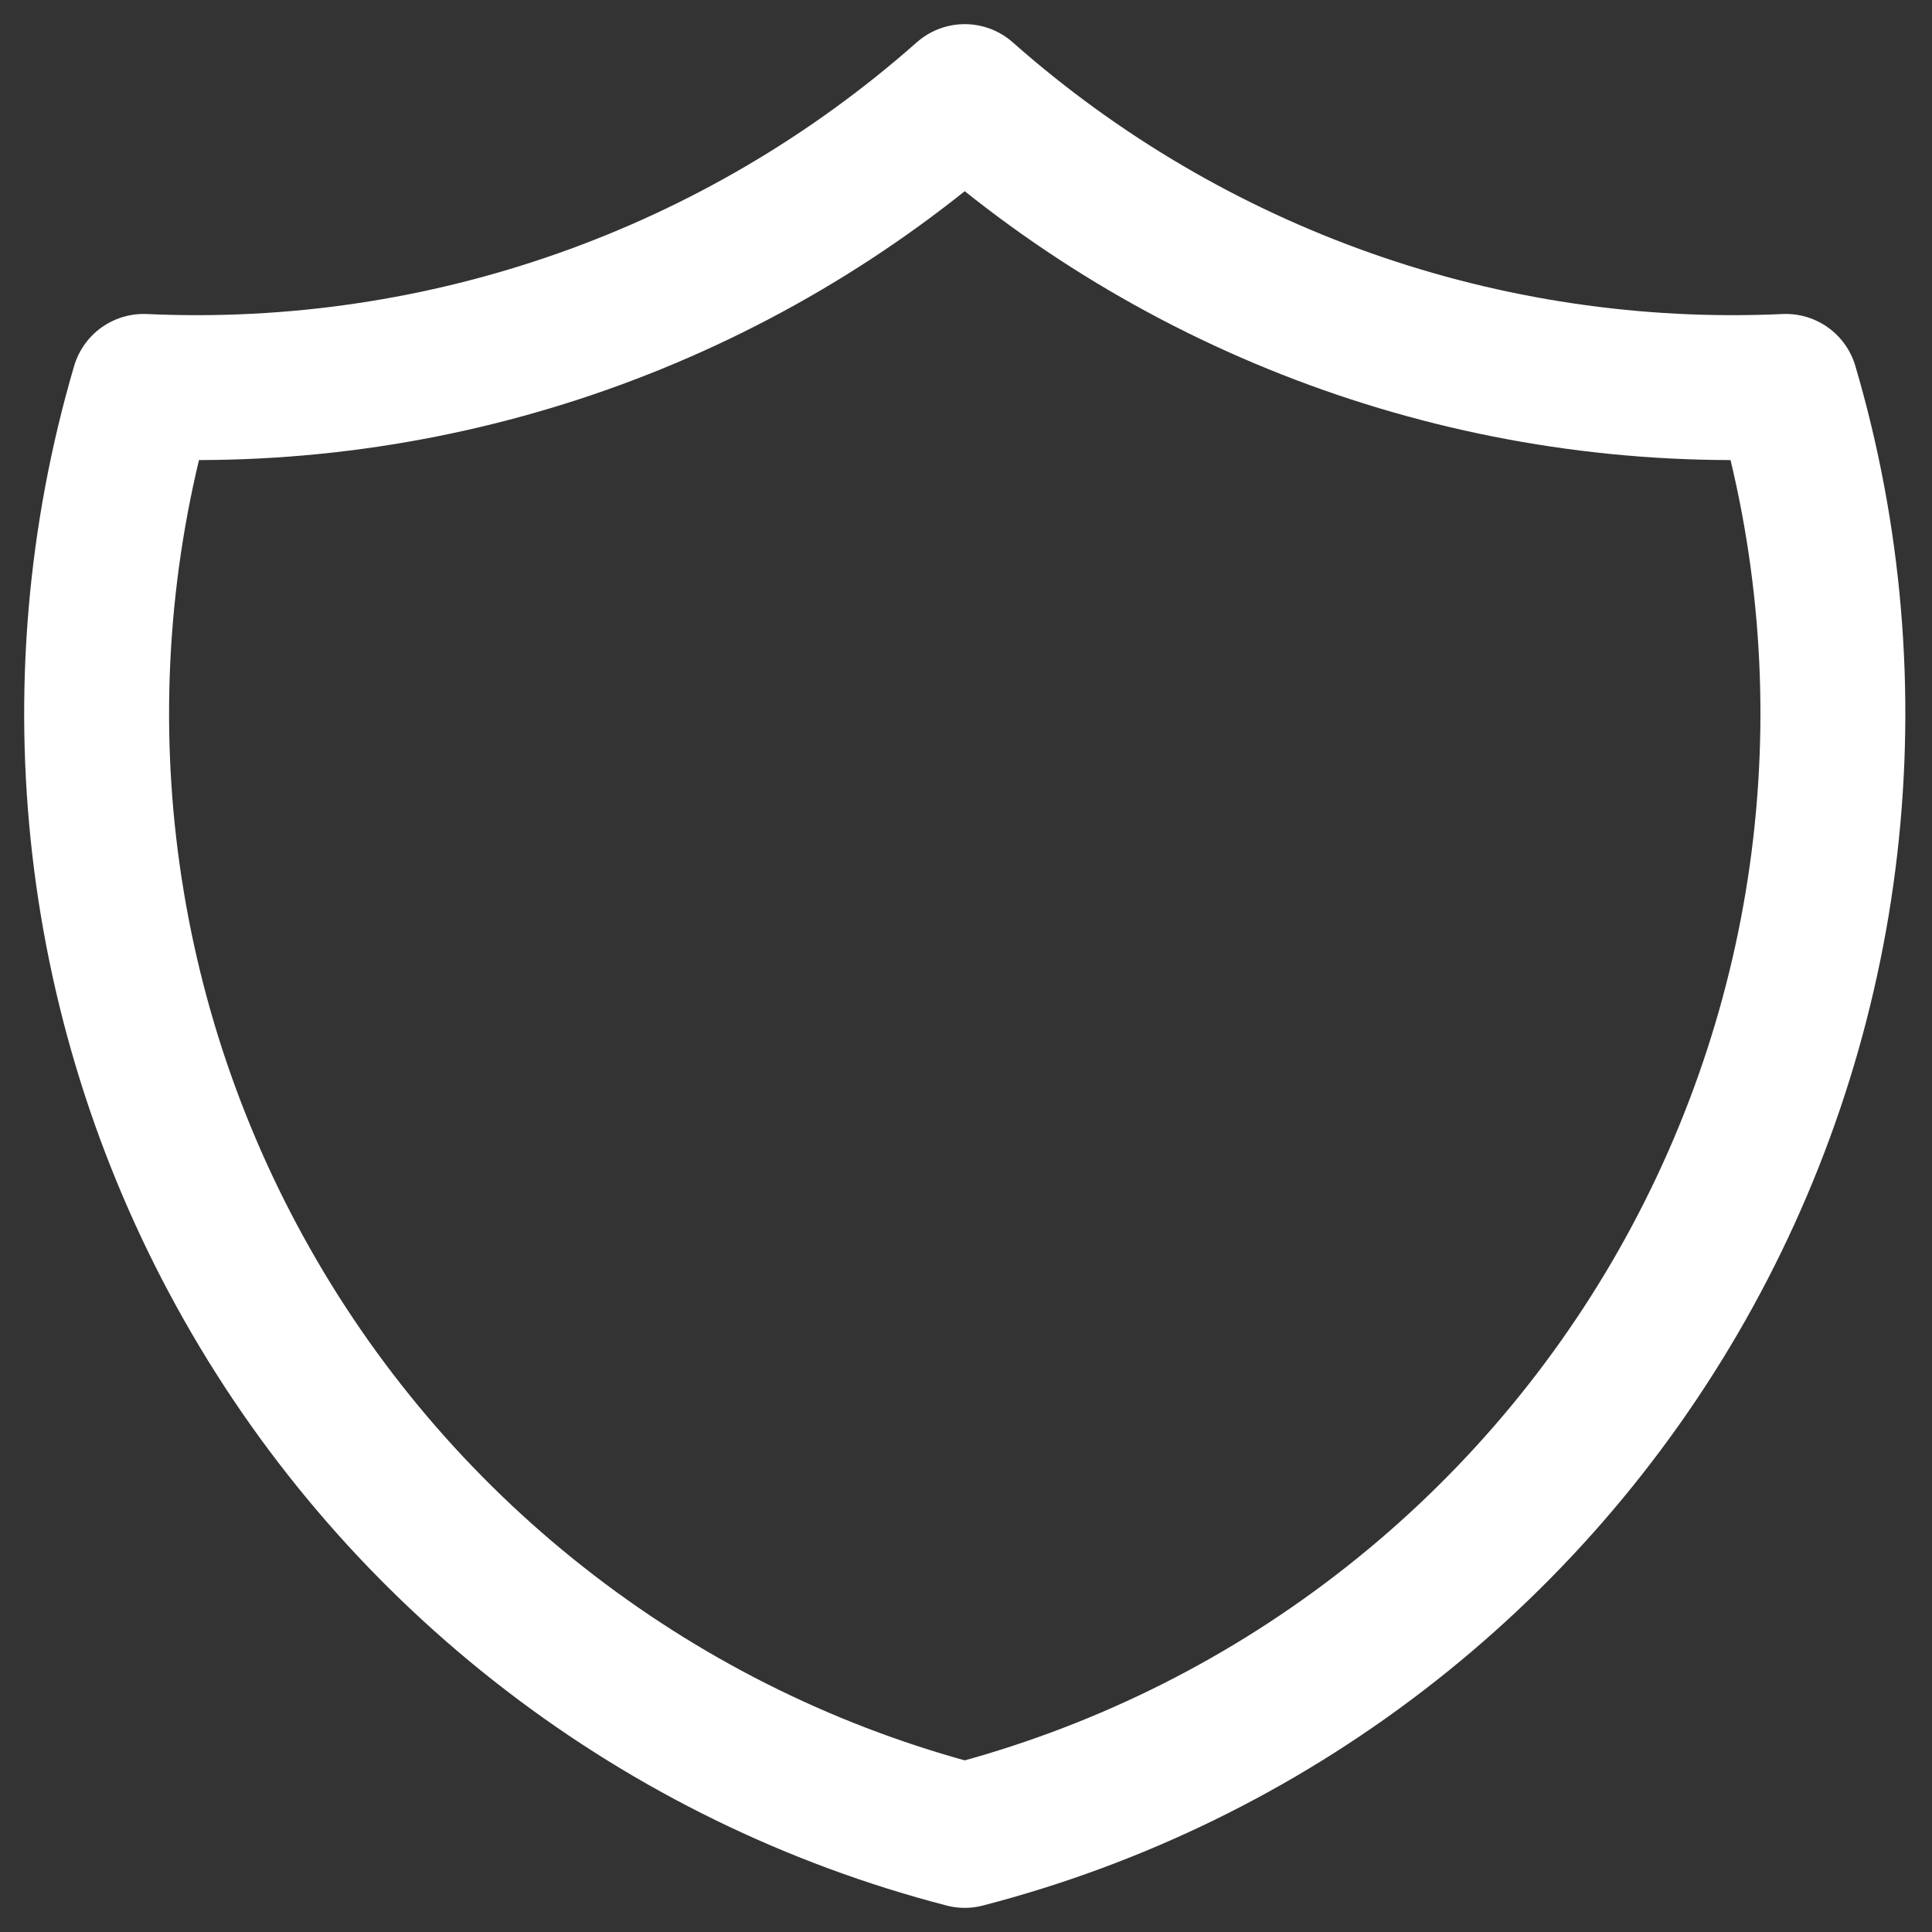 <?xml version="1.0" encoding="utf-8"?>
<svg xmlns="http://www.w3.org/2000/svg" fill="none" height="100%" overflow="visible" preserveAspectRatio="none" style="display: block;" viewBox="0 0 20 20" width="100%">
<rect x="0" y="0" width="20" height="20" fill="#333333" stroke="none"/>
<path d="M9.987 1C12.323 3.067 15.372 4.143 18.487 4C18.941 5.543 19.079 7.161 18.895 8.759C18.711 10.357 18.207 11.901 17.415 13.3C16.622 14.7 15.556 15.925 14.28 16.904C13.004 17.884 11.544 18.596 9.987 19C8.43 18.596 6.971 17.884 5.695 16.904C4.419 15.925 3.353 14.7 2.56 13.3C1.767 11.901 1.263 10.357 1.079 8.759C0.895 7.161 1.034 5.543 1.487 4C4.603 4.143 7.651 3.067 9.987 1Z" id="Vector" stroke="white" stroke-linecap="round" stroke-linejoin="round" stroke-width="1.5"/>
</svg>